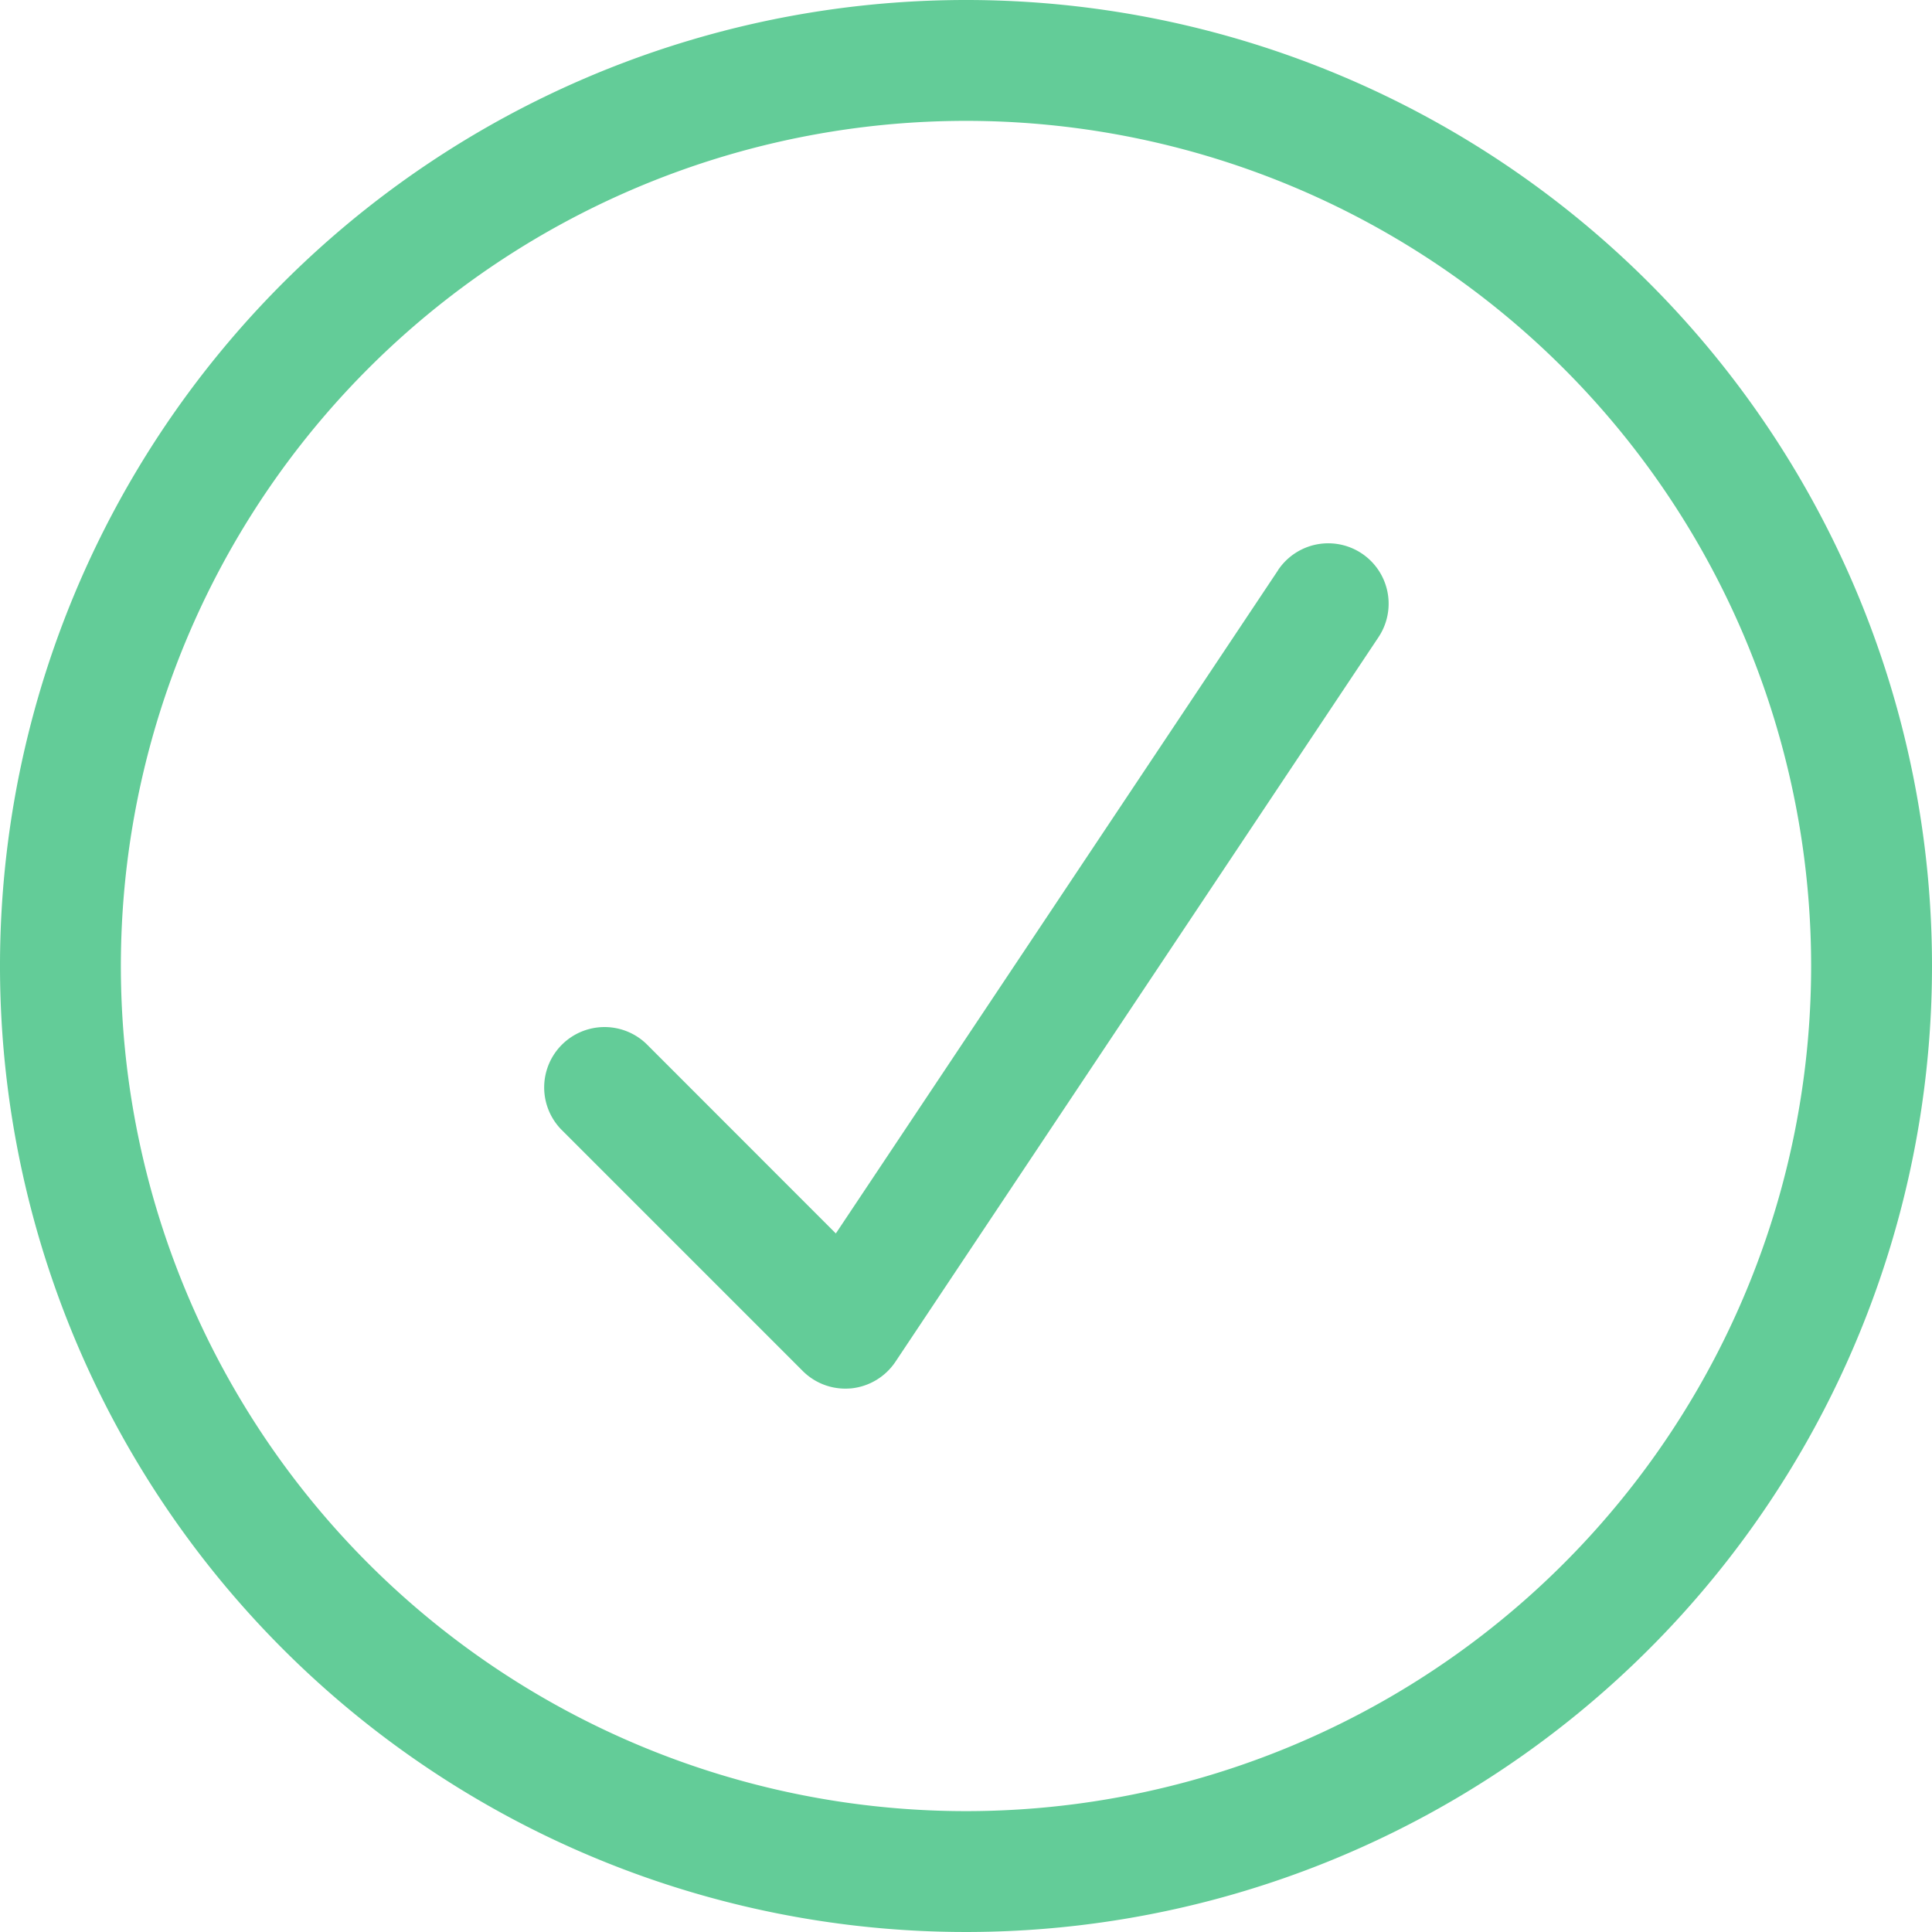 <svg xmlns="http://www.w3.org/2000/svg" width="16" height="16" viewBox="0 0 16 16">
  <style type="text/css">.st0 {fill: #63CC98;}</style><g><path class="st0" d="M8,0a8,8,0,1,0,8,8A7.999,7.999,0,0,0,8,0ZM8,14.999A6.999,6.999,0,1,1,14.999,8,6.998,6.998,0,0,1,8,14.999Z"/><path class="st0" d="M10.584,4.723,6.922,10.215,5.354,8.646a.5.5,0,0,0-.707.707l2,2A.498.498,0,0,0,7,11.5c.016,0,.033-.001.049-.002a.502.502,0,0,0,.367-.221l4-6a.5.5,0,0,0-.832-.555Z"/></g>
</svg>

